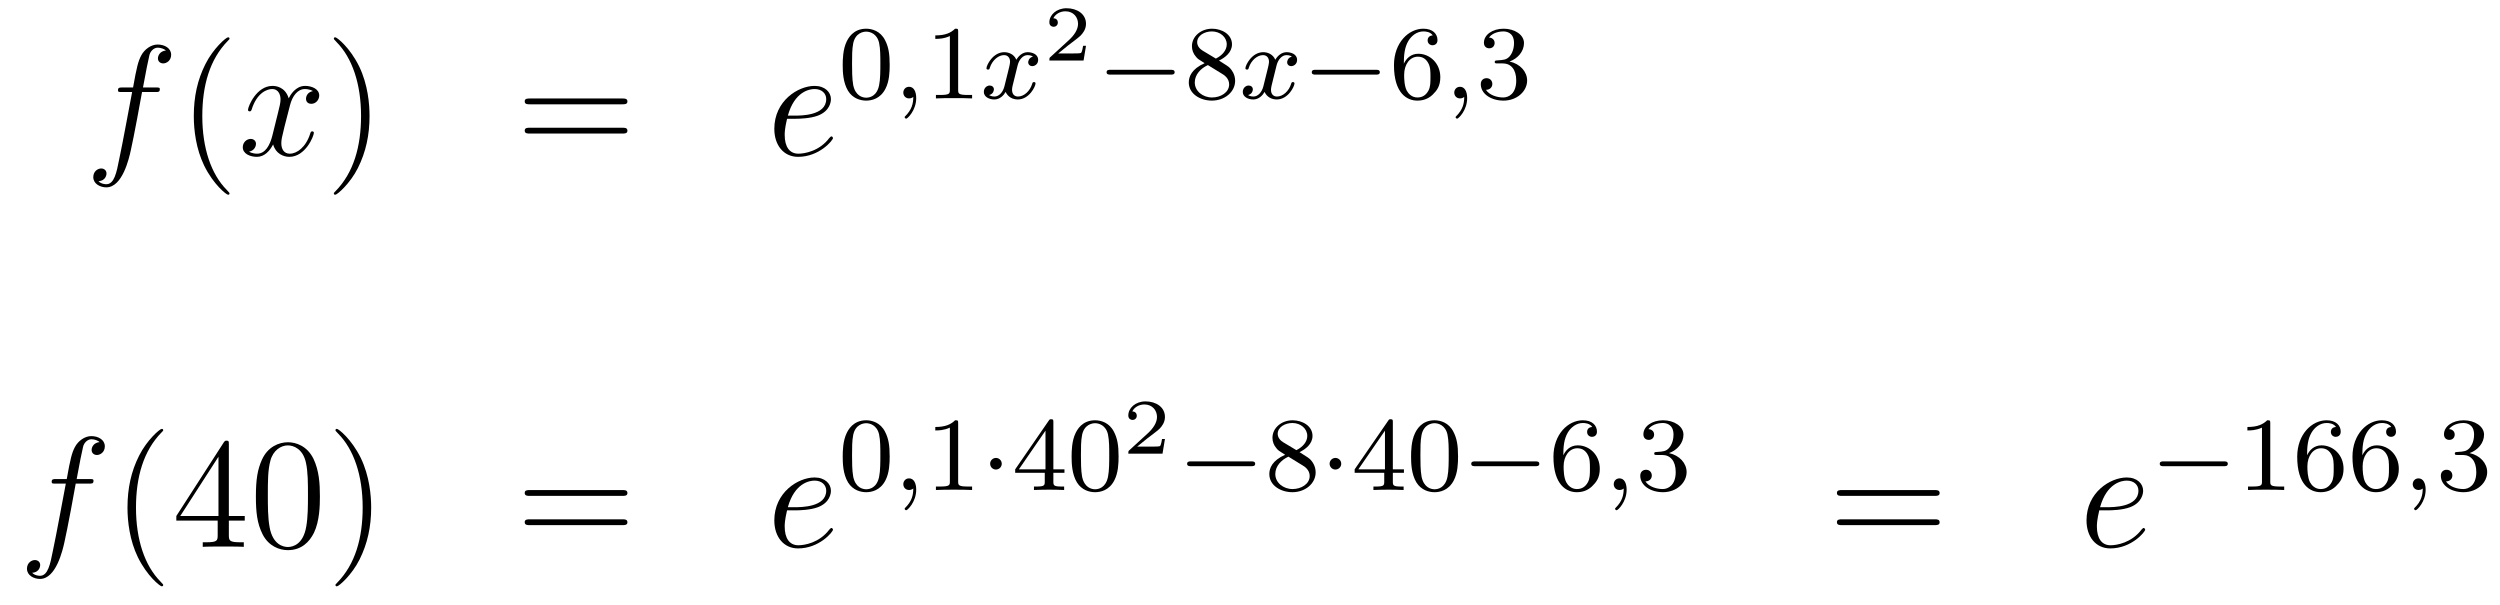 <?xml version='1.0'?>
<!-- This file was generated by dvisvgm 1.14.1 -->
<svg height='46pt' version='1.1' viewBox='0 -46 190 46' width='190pt' xmlns='http://www.w3.org/2000/svg' xmlns:xlink='http://www.w3.org/1999/xlink'>
<g id='page1'>
<g transform='matrix(1 0 0 1 -132 621)'>
<path d='M143.812 -660.006C144.051 -660.006 144.146 -660.006 144.146 -660.233C144.146 -660.352 144.051 -660.352 143.835 -660.352H142.867C143.094 -661.583 143.262 -662.432 143.357 -662.815C143.429 -663.102 143.68 -663.377 143.991 -663.377C144.242 -663.377 144.493 -663.269 144.612 -663.162C144.146 -663.114 144.003 -662.767 144.003 -662.564C144.003 -662.325 144.182 -662.181 144.409 -662.181C144.648 -662.181 145.007 -662.384 145.007 -662.839C145.007 -663.341 144.505 -663.616 143.979 -663.616C143.465 -663.616 142.963 -663.233 142.724 -662.767C142.508 -662.348 142.389 -661.918 142.114 -660.352H141.313C141.086 -660.352 140.967 -660.352 140.967 -660.137C140.967 -660.006 141.038 -660.006 141.277 -660.006H142.042C141.827 -658.894 141.337 -656.192 141.062 -654.913C140.859 -653.873 140.68 -653 140.082 -653C140.046 -653 139.699 -653 139.484 -653.227C140.094 -653.275 140.094 -653.801 140.094 -653.813C140.094 -654.052 139.914 -654.196 139.688 -654.196C139.448 -654.196 139.09 -653.992 139.09 -653.538C139.09 -653.024 139.616 -652.761 140.082 -652.761C141.301 -652.761 141.803 -654.949 141.935 -655.547C142.15 -656.467 142.736 -659.647 142.795 -660.006H143.812Z' fill-rule='evenodd'/>
<path d='M149.443 -652.295C149.443 -652.331 149.443 -652.355 149.24 -652.558C148.044 -653.766 147.375 -655.738 147.375 -658.177C147.375 -660.496 147.937 -662.492 149.323 -663.903C149.443 -664.01 149.443 -664.034 149.443 -664.07C149.443 -664.142 149.383 -664.166 149.335 -664.166C149.18 -664.166 148.2 -663.305 147.614 -662.133C147.004 -660.926 146.729 -659.647 146.729 -658.177C146.729 -657.112 146.897 -655.69 147.518 -654.411C148.223 -652.977 149.204 -652.199 149.335 -652.199C149.383 -652.199 149.443 -652.223 149.443 -652.295Z' fill-rule='evenodd'/>
<path d='M155.783 -660.077C155.4 -660.006 155.257 -659.719 155.257 -659.492C155.257 -659.205 155.484 -659.109 155.651 -659.109C156.01 -659.109 156.261 -659.42 156.261 -659.742C156.261 -660.245 155.687 -660.472 155.185 -660.472C154.456 -660.472 154.049 -659.754 153.942 -659.527C153.667 -660.424 152.925 -660.472 152.71 -660.472C151.491 -660.472 150.846 -658.906 150.846 -658.643C150.846 -658.595 150.893 -658.535 150.977 -658.535C151.073 -658.535 151.097 -658.607 151.12 -658.655C151.527 -659.982 152.328 -660.233 152.675 -660.233C153.213 -660.233 153.32 -659.731 153.32 -659.444C153.32 -659.181 153.248 -658.906 153.105 -658.332L152.699 -656.694C152.519 -655.977 152.173 -655.32 151.539 -655.32C151.479 -655.32 151.18 -655.32 150.929 -655.475C151.359 -655.559 151.455 -655.917 151.455 -656.061C151.455 -656.3 151.276 -656.443 151.049 -656.443C150.762 -656.443 150.451 -656.192 150.451 -655.81C150.451 -655.308 151.013 -655.08 151.527 -655.08C152.101 -655.08 152.507 -655.535 152.758 -656.025C152.949 -655.32 153.547 -655.08 153.99 -655.08C155.209 -655.08 155.854 -656.647 155.854 -656.909C155.854 -656.969 155.806 -657.017 155.735 -657.017C155.627 -657.017 155.615 -656.957 155.58 -656.862C155.257 -655.81 154.563 -655.32 154.026 -655.32C153.607 -655.32 153.38 -655.63 153.38 -656.12C153.38 -656.383 153.428 -656.575 153.619 -657.364L154.037 -658.989C154.217 -659.707 154.623 -660.233 155.173 -660.233C155.197 -660.233 155.532 -660.233 155.783 -660.077Z' fill-rule='evenodd'/>
<path d='M160.085 -658.177C160.085 -659.085 159.966 -660.567 159.296 -661.954C158.591 -663.388 157.611 -664.166 157.479 -664.166C157.431 -664.166 157.372 -664.142 157.372 -664.07C157.372 -664.034 157.372 -664.01 157.575 -663.807C158.77 -662.6 159.44 -660.627 159.44 -658.188C159.44 -655.869 158.878 -653.873 157.491 -652.462C157.372 -652.355 157.372 -652.331 157.372 -652.295C157.372 -652.223 157.431 -652.199 157.479 -652.199C157.634 -652.199 158.615 -653.06 159.201 -654.232C159.81 -655.451 160.085 -656.742 160.085 -658.177Z' fill-rule='evenodd'/>
<path d='M179.302 -659.073C179.469 -659.073 179.684 -659.073 179.684 -659.288C179.684 -659.515 179.481 -659.515 179.302 -659.515H172.261C172.093 -659.515 171.878 -659.515 171.878 -659.3C171.878 -659.073 172.081 -659.073 172.261 -659.073H179.302ZM179.302 -656.85C179.469 -656.85 179.684 -656.85 179.684 -657.065C179.684 -657.292 179.481 -657.292 179.302 -657.292H172.261C172.093 -657.292 171.878 -657.292 171.878 -657.077C171.878 -656.85 172.081 -656.85 172.261 -656.85H179.302Z' fill-rule='evenodd'/>
<path d='M192.45 -657.973C192.773 -657.973 193.585 -657.997 194.159 -658.212C195.067 -658.559 195.151 -659.253 195.151 -659.467C195.151 -659.993 194.698 -660.472 193.908 -660.472C192.653 -660.472 190.848 -659.336 190.848 -657.208C190.848 -655.953 191.565 -655.08 192.653 -655.08C194.279 -655.08 195.307 -656.347 195.307 -656.503C195.307 -656.575 195.235 -656.634 195.187 -656.634C195.151 -656.634 195.139 -656.622 195.031 -656.515C194.267 -655.499 193.132 -655.32 192.677 -655.32C191.995 -655.32 191.637 -655.857 191.637 -656.742C191.637 -656.909 191.637 -657.208 191.816 -657.973H192.45ZM191.876 -658.212C192.39 -660.053 193.525 -660.233 193.908 -660.233C194.434 -660.233 194.792 -659.922 194.792 -659.467C194.792 -658.212 192.88 -658.212 192.378 -658.212H191.876Z' fill-rule='evenodd'/>
<path d='M199.616 -662.062C199.616 -662.914 199.529 -663.432 199.266 -663.942C198.916 -664.644 198.27 -664.819 197.832 -664.819C196.828 -664.819 196.46 -664.07 196.349 -663.847C196.062 -663.265 196.046 -662.476 196.046 -662.062C196.046 -661.536 196.07 -660.731 196.453 -660.094C196.819 -659.504 197.41 -659.353 197.832 -659.353C198.214 -659.353 198.899 -659.472 199.298 -660.261C199.592 -660.835 199.616 -661.544 199.616 -662.062ZM197.832 -659.576C197.561 -659.576 197.011 -659.703 196.843 -660.54C196.756 -660.994 196.756 -661.743 196.756 -662.157C196.756 -662.707 196.756 -663.265 196.843 -663.703C197.011 -664.516 197.633 -664.596 197.832 -664.596C198.102 -664.596 198.653 -664.46 198.812 -663.735C198.907 -663.297 198.907 -662.699 198.907 -662.157C198.907 -661.687 198.907 -660.97 198.812 -660.524C198.644 -659.687 198.095 -659.576 197.832 -659.576Z' fill-rule='evenodd'/>
<path d='M201.409 -659.639C201.409 -659.122 201.298 -658.668 200.803 -658.173C200.772 -658.149 200.755 -658.133 200.755 -658.094C200.755 -658.03 200.82 -657.982 200.875 -657.982C200.971 -657.982 201.632 -658.612 201.632 -659.544C201.632 -660.054 201.442 -660.404 201.09 -660.404C200.812 -660.404 200.652 -660.181 200.652 -659.966C200.652 -659.743 200.803 -659.52 201.098 -659.52C201.29 -659.52 201.409 -659.632 201.409 -659.639Z' fill-rule='evenodd'/>
<path d='M204.82 -664.596C204.82 -664.811 204.804 -664.819 204.588 -664.819C204.262 -664.5 203.839 -664.309 203.083 -664.309V-664.046C203.298 -664.046 203.728 -664.046 204.19 -664.261V-660.173C204.19 -659.878 204.167 -659.783 203.41 -659.783H203.13V-659.52C203.458 -659.544 204.143 -659.544 204.502 -659.544C204.859 -659.544 205.553 -659.544 205.879 -659.52V-659.783H205.601C204.844 -659.783 204.82 -659.878 204.82 -660.173V-664.596Z' fill-rule='evenodd'/>
<path d='M210.509 -662.699C210.158 -662.612 210.143 -662.301 210.143 -662.269C210.143 -662.094 210.278 -661.974 210.454 -661.974C210.629 -661.974 210.899 -662.11 210.899 -662.452C210.899 -662.907 210.397 -663.034 210.102 -663.034C209.728 -663.034 209.425 -662.771 209.242 -662.46C209.066 -662.883 208.652 -663.034 208.326 -663.034C207.457 -663.034 206.971 -662.038 206.971 -661.815C206.971 -661.743 207.026 -661.711 207.091 -661.711C207.186 -661.711 207.202 -661.751 207.226 -661.847C207.409 -662.428 207.888 -662.811 208.302 -662.811C208.613 -662.811 208.764 -662.588 208.764 -662.301C208.764 -662.142 208.668 -661.775 208.604 -661.52C208.549 -661.289 208.374 -660.58 208.333 -660.428C208.222 -659.998 207.935 -659.663 207.576 -659.663C207.545 -659.663 207.337 -659.663 207.17 -659.775C207.536 -659.862 207.536 -660.197 207.536 -660.205C207.536 -660.388 207.394 -660.5 207.218 -660.5C207.002 -660.5 206.772 -660.317 206.772 -660.014C206.772 -659.647 207.162 -659.44 207.569 -659.44C207.991 -659.44 208.286 -659.759 208.429 -660.014C208.604 -659.623 208.972 -659.44 209.353 -659.44C210.222 -659.44 210.701 -660.436 210.701 -660.659C210.701 -660.739 210.636 -660.763 210.581 -660.763C210.485 -660.763 210.469 -660.707 210.445 -660.627C210.286 -660.094 209.832 -659.663 209.37 -659.663C209.106 -659.663 208.915 -659.839 208.915 -660.173C208.915 -660.333 208.963 -660.516 209.075 -660.962C209.131 -661.201 209.306 -661.902 209.346 -662.054C209.458 -662.468 209.736 -662.811 210.095 -662.811C210.134 -662.811 210.342 -662.811 210.509 -662.699Z' fill-rule='evenodd'/>
<path d='M214.536 -663.517H214.315C214.303 -663.434 214.243 -663.039 214.153 -662.974C214.112 -662.938 213.628 -662.938 213.544 -662.938H212.426L213.191 -663.559C213.395 -663.721 213.926 -664.103 214.112 -664.282C214.291 -664.462 214.536 -664.766 214.536 -665.191C214.536 -665.937 213.86 -666.374 213.06 -666.374C212.288 -666.374 211.751 -665.866 211.751 -665.304C211.751 -664.999 212.008 -664.963 212.074 -664.963C212.222 -664.963 212.396 -665.071 212.396 -665.286C212.396 -665.418 212.318 -665.609 212.056 -665.609C212.192 -665.914 212.557 -666.141 212.97 -666.141C213.598 -666.141 213.932 -665.675 213.932 -665.191C213.932 -664.766 213.652 -664.33 213.233 -663.948L211.817 -662.651C211.757 -662.591 211.751 -662.585 211.751 -662.4H214.351L214.536 -663.517Z' fill-rule='evenodd'/>
<path d='M220.97 -661.329C221.098 -661.329 221.273 -661.329 221.273 -661.512C221.273 -661.695 221.098 -661.695 220.97 -661.695H216.404C216.276 -661.695 216.101 -661.695 216.101 -661.512C216.101 -661.329 216.276 -661.329 216.404 -661.329H220.97Z' fill-rule='evenodd'/>
<path d='M224.644 -662.397C225.09 -662.612 225.631 -663.01 225.631 -663.632C225.631 -664.389 224.858 -664.819 224.117 -664.819C223.273 -664.819 222.587 -664.237 222.587 -663.488C222.587 -663.193 222.691 -662.922 222.89 -662.692C223.026 -662.524 223.057 -662.508 223.552 -662.197C222.563 -661.759 222.348 -661.177 222.348 -660.731C222.348 -659.855 223.232 -659.353 224.101 -659.353C225.082 -659.353 225.87 -660.014 225.87 -660.859C225.87 -661.361 225.599 -661.695 225.472 -661.831C225.336 -661.958 225.329 -661.966 224.644 -662.397ZM223.408 -663.146C223.177 -663.281 222.985 -663.512 222.985 -663.791C222.985 -664.293 223.536 -664.612 224.101 -664.612C224.723 -664.612 225.233 -664.189 225.233 -663.632C225.233 -663.169 224.874 -662.779 224.405 -662.548L223.408 -663.146ZM223.799 -662.054C223.83 -662.038 224.738 -661.48 224.874 -661.392C225.001 -661.321 225.416 -661.066 225.416 -660.588C225.416 -659.974 224.771 -659.592 224.117 -659.592C223.408 -659.592 222.803 -660.078 222.803 -660.731C222.803 -661.329 223.248 -661.799 223.799 -662.054Z' fill-rule='evenodd'/>
<path d='M230.189 -662.699C229.838 -662.612 229.823 -662.301 229.823 -662.269C229.823 -662.094 229.958 -661.974 230.134 -661.974C230.309 -661.974 230.579 -662.11 230.579 -662.452C230.579 -662.907 230.077 -663.034 229.782 -663.034C229.408 -663.034 229.105 -662.771 228.922 -662.46C228.746 -662.883 228.332 -663.034 228.006 -663.034C227.137 -663.034 226.651 -662.038 226.651 -661.815C226.651 -661.743 226.706 -661.711 226.771 -661.711C226.866 -661.711 226.882 -661.751 226.906 -661.847C227.089 -662.428 227.568 -662.811 227.982 -662.811C228.293 -662.811 228.444 -662.588 228.444 -662.301C228.444 -662.142 228.348 -661.775 228.284 -661.52C228.229 -661.289 228.054 -660.58 228.013 -660.428C227.902 -659.998 227.615 -659.663 227.256 -659.663C227.225 -659.663 227.017 -659.663 226.85 -659.775C227.216 -659.862 227.216 -660.197 227.216 -660.205C227.216 -660.388 227.074 -660.5 226.898 -660.5C226.682 -660.5 226.452 -660.317 226.452 -660.014C226.452 -659.647 226.842 -659.44 227.249 -659.44C227.671 -659.44 227.966 -659.759 228.109 -660.014C228.284 -659.623 228.652 -659.44 229.033 -659.44C229.902 -659.44 230.381 -660.436 230.381 -660.659C230.381 -660.739 230.316 -660.763 230.261 -660.763C230.165 -660.763 230.149 -660.707 230.125 -660.627C229.966 -660.094 229.512 -659.663 229.05 -659.663C228.786 -659.663 228.595 -659.839 228.595 -660.173C228.595 -660.333 228.643 -660.516 228.755 -660.962C228.811 -661.201 228.986 -661.902 229.026 -662.054C229.138 -662.468 229.416 -662.811 229.775 -662.811C229.814 -662.811 230.022 -662.811 230.189 -662.699Z' fill-rule='evenodd'/>
<path d='M236.563 -661.329C236.692 -661.329 236.867 -661.329 236.867 -661.512C236.867 -661.695 236.692 -661.695 236.563 -661.695H231.998C231.87 -661.695 231.695 -661.695 231.695 -661.512C231.695 -661.329 231.87 -661.329 231.998 -661.329H236.563Z' fill-rule='evenodd'/>
<path d='M238.691 -662.157C238.691 -662.819 238.747 -663.401 239.034 -663.887C239.273 -664.285 239.68 -664.612 240.181 -664.612C240.341 -664.612 240.707 -664.588 240.89 -664.309C240.532 -664.293 240.5 -664.022 240.5 -663.934C240.5 -663.695 240.683 -663.56 240.875 -663.56C241.018 -663.56 241.249 -663.648 241.249 -663.95C241.249 -664.428 240.89 -664.819 240.173 -664.819C239.065 -664.819 237.942 -663.767 237.942 -662.046C237.942 -659.887 238.946 -659.353 239.719 -659.353C240.102 -659.353 240.516 -659.456 240.875 -659.799C241.193 -660.11 241.464 -660.444 241.464 -661.137C241.464 -662.182 240.676 -662.914 239.791 -662.914C239.218 -662.914 238.874 -662.548 238.691 -662.157ZM239.719 -659.592C239.297 -659.592 239.034 -659.887 238.914 -660.11C238.73 -660.468 238.715 -661.01 238.715 -661.313C238.715 -662.102 239.146 -662.692 239.759 -662.692C240.157 -662.692 240.396 -662.484 240.547 -662.205C240.715 -661.911 240.715 -661.552 240.715 -661.146C240.715 -660.739 240.715 -660.388 240.556 -660.102C240.348 -659.735 240.07 -659.592 239.719 -659.592Z' fill-rule='evenodd'/>
<path d='M243.281 -659.639C243.281 -659.122 243.169 -658.668 242.675 -658.173C242.644 -658.149 242.627 -658.133 242.627 -658.094C242.627 -658.03 242.69 -657.982 242.747 -657.982C242.843 -657.982 243.504 -658.612 243.504 -659.544C243.504 -660.054 243.312 -660.404 242.962 -660.404C242.683 -660.404 242.524 -660.181 242.524 -659.966C242.524 -659.743 242.675 -659.52 242.97 -659.52C243.161 -659.52 243.281 -659.632 243.281 -659.639Z' fill-rule='evenodd'/>
<path d='M246.205 -662.182C246.835 -662.182 247.234 -661.719 247.234 -660.882C247.234 -659.887 246.667 -659.592 246.245 -659.592C245.807 -659.592 245.209 -659.751 244.93 -660.173C245.216 -660.173 245.417 -660.357 245.417 -660.62C245.417 -660.875 245.233 -661.058 244.978 -661.058C244.763 -661.058 244.54 -660.922 244.54 -660.604C244.54 -659.847 245.352 -659.353 246.26 -659.353C247.321 -659.353 248.062 -660.086 248.062 -660.882C248.062 -661.544 247.536 -662.15 246.724 -662.325C247.352 -662.548 247.823 -663.09 247.823 -663.727C247.823 -664.365 247.105 -664.819 246.277 -664.819C245.424 -664.819 244.778 -664.357 244.778 -663.751C244.778 -663.456 244.978 -663.329 245.185 -663.329C245.432 -663.329 245.592 -663.504 245.592 -663.735C245.592 -664.03 245.336 -664.142 245.161 -664.15C245.496 -664.588 246.109 -664.612 246.253 -664.612C246.46 -664.612 247.066 -664.548 247.066 -663.727C247.066 -663.169 246.835 -662.835 246.724 -662.707C246.484 -662.46 246.301 -662.444 245.815 -662.412C245.663 -662.405 245.599 -662.397 245.599 -662.293C245.599 -662.182 245.671 -662.182 245.807 -662.182H246.205Z' fill-rule='evenodd'/>
<path d='M138.772 -630.246C139.011 -630.246 139.106 -630.246 139.106 -630.473C139.106 -630.592 139.011 -630.592 138.795 -630.592H137.827C138.054 -631.823 138.222 -632.672 138.317 -633.055C138.389 -633.342 138.64 -633.617 138.951 -633.617C139.202 -633.617 139.453 -633.509 139.572 -633.402C139.106 -633.354 138.963 -633.007 138.963 -632.804C138.963 -632.565 139.142 -632.421 139.369 -632.421C139.608 -632.421 139.967 -632.624 139.967 -633.079C139.967 -633.581 139.465 -633.856 138.939 -633.856C138.425 -633.856 137.923 -633.473 137.684 -633.007C137.468 -632.588 137.349 -632.158 137.074 -630.592H136.273C136.046 -630.592 135.927 -630.592 135.927 -630.377C135.927 -630.246 135.998 -630.246 136.237 -630.246H137.002C136.787 -629.134 136.297 -626.432 136.022 -625.153C135.819 -624.113 135.64 -623.24 135.042 -623.24C135.006 -623.24 134.659 -623.24 134.444 -623.467C135.054 -623.515 135.054 -624.041 135.054 -624.053C135.054 -624.292 134.874 -624.436 134.648 -624.436C134.408 -624.436 134.05 -624.232 134.05 -623.778C134.05 -623.264 134.576 -623.001 135.042 -623.001C136.261 -623.001 136.763 -625.189 136.895 -625.787C137.11 -626.707 137.696 -629.887 137.755 -630.246H138.772Z' fill-rule='evenodd'/>
<path d='M144.403 -622.535C144.403 -622.571 144.403 -622.595 144.2 -622.798C143.004 -624.006 142.335 -625.978 142.335 -628.417C142.335 -630.736 142.897 -632.732 144.283 -634.143C144.403 -634.25 144.403 -634.274 144.403 -634.31C144.403 -634.382 144.343 -634.406 144.295 -634.406C144.14 -634.406 143.16 -633.545 142.574 -632.373C141.964 -631.166 141.689 -629.887 141.689 -628.417C141.689 -627.352 141.857 -625.93 142.478 -624.651C143.183 -623.217 144.164 -622.439 144.295 -622.439C144.343 -622.439 144.403 -622.463 144.403 -622.535ZM149.393 -633.222C149.393 -633.449 149.393 -633.509 149.226 -633.509C149.13 -633.509 149.094 -633.509 148.999 -633.366L145.401 -627.783V-627.436H148.544V-626.348C148.544 -625.906 148.521 -625.787 147.648 -625.787H147.409V-625.44C147.684 -625.464 148.628 -625.464 148.963 -625.464S150.254 -625.464 150.529 -625.44V-625.787H150.29C149.429 -625.787 149.393 -625.906 149.393 -626.348V-627.436H150.601V-627.783H149.393V-633.222ZM148.604 -632.29V-627.783H145.699L148.604 -632.29ZM156.313 -629.265C156.313 -630.258 156.253 -631.226 155.823 -632.134C155.333 -633.127 154.472 -633.389 153.886 -633.389C153.193 -633.389 152.344 -633.043 151.902 -632.051C151.567 -631.297 151.448 -630.556 151.448 -629.265C151.448 -628.106 151.531 -627.233 151.962 -626.384C152.428 -625.476 153.253 -625.189 153.875 -625.189C154.914 -625.189 155.512 -625.811 155.859 -626.504C156.289 -627.4 156.313 -628.572 156.313 -629.265ZM153.875 -625.428C153.492 -625.428 152.715 -625.643 152.488 -626.946C152.356 -627.663 152.356 -628.572 152.356 -629.409C152.356 -630.389 152.356 -631.273 152.548 -631.979C152.751 -632.78 153.36 -633.15 153.875 -633.15C154.329 -633.15 155.022 -632.875 155.249 -631.848C155.405 -631.166 155.405 -630.222 155.405 -629.409C155.405 -628.608 155.405 -627.699 155.273 -626.97C155.046 -625.655 154.293 -625.428 153.875 -625.428ZM160.209 -628.417C160.209 -629.325 160.089 -630.807 159.42 -632.194C158.714 -633.628 157.734 -634.406 157.603 -634.406C157.555 -634.406 157.495 -634.382 157.495 -634.31C157.495 -634.274 157.495 -634.25 157.698 -634.047C158.894 -632.84 159.563 -630.867 159.563 -628.428C159.563 -626.109 159.001 -624.113 157.614 -622.702C157.495 -622.595 157.495 -622.571 157.495 -622.535C157.495 -622.463 157.555 -622.439 157.603 -622.439C157.758 -622.439 158.738 -623.3 159.324 -624.472C159.934 -625.691 160.209 -626.982 160.209 -628.417Z' fill-rule='evenodd'/>
<path d='M179.302 -629.313C179.469 -629.313 179.684 -629.313 179.684 -629.528C179.684 -629.755 179.481 -629.755 179.302 -629.755H172.261C172.093 -629.755 171.878 -629.755 171.878 -629.54C171.878 -629.313 172.082 -629.313 172.261 -629.313H179.302ZM179.302 -627.09C179.469 -627.09 179.684 -627.09 179.684 -627.305C179.684 -627.532 179.481 -627.532 179.302 -627.532H172.261C172.093 -627.532 171.878 -627.532 171.878 -627.317C171.878 -627.09 172.082 -627.09 172.261 -627.09H179.302Z' fill-rule='evenodd'/>
<path d='M192.45 -628.213C192.773 -628.213 193.585 -628.237 194.159 -628.452C195.068 -628.799 195.151 -629.493 195.151 -629.707C195.151 -630.233 194.698 -630.712 193.908 -630.712C192.653 -630.712 190.848 -629.576 190.848 -627.448C190.848 -626.193 191.565 -625.32 192.653 -625.32C194.279 -625.32 195.307 -626.587 195.307 -626.743C195.307 -626.815 195.235 -626.874 195.187 -626.874C195.151 -626.874 195.139 -626.862 195.032 -626.755C194.267 -625.739 193.132 -625.56 192.677 -625.56C191.996 -625.56 191.637 -626.097 191.637 -626.982C191.637 -627.149 191.637 -627.448 191.816 -628.213H192.45ZM191.876 -628.452C192.39 -630.293 193.525 -630.473 193.908 -630.473C194.434 -630.473 194.792 -630.162 194.792 -629.707C194.792 -628.452 192.88 -628.452 192.378 -628.452H191.876Z' fill-rule='evenodd'/>
<path d='M199.616 -632.302C199.616 -633.154 199.529 -633.672 199.266 -634.182C198.916 -634.884 198.27 -635.059 197.832 -635.059C196.828 -635.059 196.46 -634.31 196.349 -634.087C196.062 -633.505 196.046 -632.716 196.046 -632.302C196.046 -631.776 196.07 -630.971 196.453 -630.334C196.819 -629.744 197.41 -629.593 197.832 -629.593C198.214 -629.593 198.899 -629.712 199.298 -630.501C199.592 -631.075 199.616 -631.784 199.616 -632.302ZM197.832 -629.816C197.561 -629.816 197.011 -629.943 196.843 -630.78C196.756 -631.234 196.756 -631.983 196.756 -632.397C196.756 -632.947 196.756 -633.505 196.843 -633.943C197.011 -634.756 197.633 -634.836 197.832 -634.836C198.102 -634.836 198.653 -634.7 198.812 -633.975C198.907 -633.537 198.907 -632.939 198.907 -632.397C198.907 -631.927 198.907 -631.21 198.812 -630.764C198.644 -629.927 198.095 -629.816 197.832 -629.816Z' fill-rule='evenodd'/>
<path d='M201.409 -629.879C201.409 -629.362 201.298 -628.908 200.803 -628.413C200.772 -628.389 200.755 -628.373 200.755 -628.334C200.755 -628.27 200.82 -628.222 200.875 -628.222C200.971 -628.222 201.632 -628.852 201.632 -629.784C201.632 -630.294 201.442 -630.644 201.09 -630.644C200.812 -630.644 200.652 -630.421 200.652 -630.206C200.652 -629.983 200.803 -629.76 201.098 -629.76C201.29 -629.76 201.409 -629.872 201.409 -629.879Z' fill-rule='evenodd'/>
<path d='M204.82 -634.836C204.82 -635.051 204.804 -635.059 204.588 -635.059C204.262 -634.74 203.839 -634.549 203.083 -634.549V-634.286C203.298 -634.286 203.728 -634.286 204.19 -634.501V-630.413C204.19 -630.118 204.167 -630.023 203.41 -630.023H203.13V-629.76C203.458 -629.784 204.143 -629.784 204.502 -629.784C204.859 -629.784 205.553 -629.784 205.879 -629.76V-630.023H205.601C204.844 -630.023 204.82 -630.118 204.82 -630.413V-634.836Z' fill-rule='evenodd'/>
<path d='M208.134 -631.752C208.134 -632.023 207.911 -632.198 207.696 -632.198C207.442 -632.198 207.25 -631.991 207.25 -631.76C207.25 -631.489 207.473 -631.314 207.688 -631.314C207.943 -631.314 208.134 -631.521 208.134 -631.752Z' fill-rule='evenodd'/>
<path d='M212.056 -634.916C212.056 -635.075 212.056 -635.139 211.888 -635.139C211.784 -635.139 211.776 -635.131 211.697 -635.019L209.154 -631.33V-631.067H211.402V-630.405C211.402 -630.111 211.378 -630.023 210.764 -630.023H210.581V-629.76C211.258 -629.784 211.274 -629.784 211.728 -629.784C212.182 -629.784 212.198 -629.784 212.875 -629.76V-630.023H212.692C212.078 -630.023 212.056 -630.111 212.056 -630.405V-631.067H212.899V-631.33H212.056V-634.916ZM211.457 -634.27V-631.33H209.434L211.457 -634.27ZM217.012 -632.302C217.012 -633.154 216.924 -633.672 216.661 -634.182C216.311 -634.884 215.665 -635.059 215.227 -635.059C214.223 -635.059 213.857 -634.31 213.745 -634.087C213.458 -633.505 213.442 -632.716 213.442 -632.302C213.442 -631.776 213.466 -630.971 213.848 -630.334C214.216 -629.744 214.805 -629.593 215.227 -629.593C215.609 -629.593 216.295 -629.712 216.694 -630.501C216.988 -631.075 217.012 -631.784 217.012 -632.302ZM215.227 -629.816C214.956 -629.816 214.406 -629.943 214.238 -630.78C214.151 -631.234 214.151 -631.983 214.151 -632.397C214.151 -632.947 214.151 -633.505 214.238 -633.943C214.406 -634.756 215.028 -634.836 215.227 -634.836C215.498 -634.836 216.048 -634.7 216.208 -633.975C216.302 -633.537 216.302 -632.939 216.302 -632.397C216.302 -631.927 216.302 -631.21 216.208 -630.764C216.04 -629.927 215.49 -629.816 215.227 -629.816Z' fill-rule='evenodd'/>
<path d='M220.536 -633.637H220.315C220.303 -633.554 220.243 -633.159 220.153 -633.094C220.112 -633.058 219.628 -633.058 219.544 -633.058H218.426L219.191 -633.679C219.395 -633.841 219.926 -634.223 220.112 -634.402C220.291 -634.582 220.536 -634.886 220.536 -635.311C220.536 -636.057 219.86 -636.494 219.06 -636.494C218.288 -636.494 217.751 -635.986 217.751 -635.424C217.751 -635.119 218.008 -635.083 218.074 -635.083C218.222 -635.083 218.396 -635.191 218.396 -635.406C218.396 -635.538 218.318 -635.729 218.056 -635.729C218.192 -636.034 218.557 -636.261 218.97 -636.261C219.598 -636.261 219.932 -635.795 219.932 -635.311C219.932 -634.886 219.652 -634.45 219.233 -634.068L217.817 -632.771C217.757 -632.711 217.751 -632.705 217.751 -632.52H220.351L220.536 -633.637Z' fill-rule='evenodd'/>
<path d='M227.09 -631.569C227.218 -631.569 227.393 -631.569 227.393 -631.752C227.393 -631.935 227.218 -631.935 227.09 -631.935H222.524C222.396 -631.935 222.221 -631.935 222.221 -631.752C222.221 -631.569 222.396 -631.569 222.524 -631.569H227.09Z' fill-rule='evenodd'/>
<path d='M230.764 -632.637C231.21 -632.852 231.751 -633.25 231.751 -633.872C231.751 -634.629 230.978 -635.059 230.237 -635.059C229.393 -635.059 228.707 -634.477 228.707 -633.728C228.707 -633.433 228.811 -633.162 229.01 -632.932C229.146 -632.764 229.177 -632.748 229.672 -632.437C228.683 -631.999 228.468 -631.417 228.468 -630.971C228.468 -630.095 229.352 -629.593 230.221 -629.593C231.202 -629.593 231.99 -630.254 231.99 -631.099C231.99 -631.601 231.719 -631.935 231.592 -632.071C231.456 -632.198 231.449 -632.206 230.764 -632.637ZM229.528 -633.386C229.297 -633.521 229.105 -633.752 229.105 -634.031C229.105 -634.533 229.656 -634.852 230.221 -634.852C230.843 -634.852 231.353 -634.429 231.353 -633.872C231.353 -633.409 230.994 -633.019 230.525 -632.788L229.528 -633.386ZM229.919 -632.294C229.95 -632.278 230.858 -631.72 230.994 -631.632C231.121 -631.561 231.536 -631.306 231.536 -630.828C231.536 -630.214 230.891 -629.832 230.237 -629.832C229.528 -629.832 228.923 -630.318 228.923 -630.971C228.923 -631.569 229.368 -632.039 229.919 -632.294Z' fill-rule='evenodd'/>
<path d='M233.934 -631.752C233.934 -632.023 233.711 -632.198 233.496 -632.198C233.242 -632.198 233.05 -631.991 233.05 -631.76C233.05 -631.489 233.273 -631.314 233.488 -631.314C233.743 -631.314 233.934 -631.521 233.934 -631.752Z' fill-rule='evenodd'/>
<path d='M237.856 -634.916C237.856 -635.075 237.856 -635.139 237.688 -635.139C237.584 -635.139 237.576 -635.131 237.497 -635.019L234.954 -631.33V-631.067H237.202V-630.405C237.202 -630.111 237.178 -630.023 236.564 -630.023H236.381V-629.76C237.058 -629.784 237.074 -629.784 237.528 -629.784S237.998 -629.784 238.675 -629.76V-630.023H238.492C237.878 -630.023 237.856 -630.111 237.856 -630.405V-631.067H238.699V-631.33H237.856V-634.916ZM237.257 -634.27V-631.33H235.234L237.257 -634.27ZM242.812 -632.302C242.812 -633.154 242.724 -633.672 242.461 -634.182C242.111 -634.884 241.465 -635.059 241.027 -635.059C240.023 -635.059 239.657 -634.31 239.545 -634.087C239.258 -633.505 239.242 -632.716 239.242 -632.302C239.242 -631.776 239.266 -630.971 239.648 -630.334C240.016 -629.744 240.605 -629.593 241.027 -629.593C241.409 -629.593 242.095 -629.712 242.494 -630.501C242.788 -631.075 242.812 -631.784 242.812 -632.302ZM241.027 -629.816C240.756 -629.816 240.206 -629.943 240.038 -630.78C239.951 -631.234 239.951 -631.983 239.951 -632.397C239.951 -632.947 239.951 -633.505 240.038 -633.943C240.206 -634.756 240.828 -634.836 241.027 -634.836C241.298 -634.836 241.848 -634.7 242.008 -633.975C242.102 -633.537 242.102 -632.939 242.102 -632.397C242.102 -631.927 242.102 -631.21 242.008 -630.764C241.84 -629.927 241.29 -629.816 241.027 -629.816Z' fill-rule='evenodd'/>
<path d='M248.683 -631.569C248.812 -631.569 248.987 -631.569 248.987 -631.752C248.987 -631.935 248.812 -631.935 248.683 -631.935H244.118C243.99 -631.935 243.815 -631.935 243.815 -631.752C243.815 -631.569 243.99 -631.569 244.118 -631.569H248.683Z' fill-rule='evenodd'/>
<path d='M250.811 -632.397C250.811 -633.059 250.867 -633.641 251.154 -634.127C251.393 -634.525 251.8 -634.852 252.301 -634.852C252.461 -634.852 252.827 -634.828 253.01 -634.549C252.652 -634.533 252.62 -634.262 252.62 -634.174C252.62 -633.935 252.803 -633.8 252.995 -633.8C253.138 -633.8 253.369 -633.888 253.369 -634.19C253.369 -634.668 253.01 -635.059 252.293 -635.059C251.185 -635.059 250.062 -634.007 250.062 -632.286C250.062 -630.127 251.066 -629.593 251.839 -629.593C252.222 -629.593 252.636 -629.696 252.995 -630.039C253.313 -630.35 253.584 -630.684 253.584 -631.377C253.584 -632.422 252.796 -633.154 251.911 -633.154C251.338 -633.154 250.994 -632.788 250.811 -632.397ZM251.839 -629.832C251.417 -629.832 251.154 -630.127 251.034 -630.35C250.85 -630.708 250.835 -631.25 250.835 -631.553C250.835 -632.342 251.266 -632.932 251.879 -632.932C252.277 -632.932 252.516 -632.724 252.667 -632.445C252.835 -632.151 252.835 -631.792 252.835 -631.386C252.835 -630.979 252.835 -630.628 252.676 -630.342C252.468 -629.975 252.19 -629.832 251.839 -629.832Z' fill-rule='evenodd'/>
<path d='M255.401 -629.879C255.401 -629.362 255.289 -628.908 254.795 -628.413C254.764 -628.389 254.747 -628.373 254.747 -628.334C254.747 -628.27 254.81 -628.222 254.867 -628.222C254.963 -628.222 255.624 -628.852 255.624 -629.784C255.624 -630.294 255.432 -630.644 255.082 -630.644C254.803 -630.644 254.644 -630.421 254.644 -630.206C254.644 -629.983 254.795 -629.76 255.09 -629.76C255.281 -629.76 255.401 -629.872 255.401 -629.879Z' fill-rule='evenodd'/>
<path d='M258.325 -632.422C258.955 -632.422 259.354 -631.959 259.354 -631.122C259.354 -630.127 258.787 -629.832 258.365 -629.832C257.927 -629.832 257.329 -629.991 257.05 -630.413C257.336 -630.413 257.537 -630.597 257.537 -630.86C257.537 -631.115 257.353 -631.298 257.098 -631.298C256.883 -631.298 256.66 -631.162 256.66 -630.844C256.66 -630.087 257.472 -629.593 258.38 -629.593C259.441 -629.593 260.182 -630.326 260.182 -631.122C260.182 -631.784 259.656 -632.39 258.844 -632.565C259.472 -632.788 259.943 -633.33 259.943 -633.967C259.943 -634.605 259.225 -635.059 258.397 -635.059C257.544 -635.059 256.898 -634.597 256.898 -633.991C256.898 -633.696 257.098 -633.569 257.305 -633.569C257.552 -633.569 257.712 -633.744 257.712 -633.975C257.712 -634.27 257.456 -634.382 257.281 -634.39C257.616 -634.828 258.229 -634.852 258.373 -634.852C258.58 -634.852 259.186 -634.788 259.186 -633.967C259.186 -633.409 258.955 -633.075 258.844 -632.947C258.604 -632.7 258.421 -632.684 257.935 -632.652C257.783 -632.645 257.719 -632.637 257.719 -632.533C257.719 -632.422 257.791 -632.422 257.927 -632.422H258.325Z' fill-rule='evenodd'/>
<path d='M279.029 -629.313C279.197 -629.313 279.412 -629.313 279.412 -629.528C279.412 -629.755 279.209 -629.755 279.029 -629.755H271.988C271.82 -629.755 271.606 -629.755 271.606 -629.54C271.606 -629.313 271.808 -629.313 271.988 -629.313H279.029ZM279.029 -627.09C279.197 -627.09 279.412 -627.09 279.412 -627.305C279.412 -627.532 279.209 -627.532 279.029 -627.532H271.988C271.82 -627.532 271.606 -627.532 271.606 -627.317C271.606 -627.09 271.808 -627.09 271.988 -627.09H279.029Z' fill-rule='evenodd'/>
<path d='M292.177 -628.213C292.5 -628.213 293.312 -628.237 293.886 -628.452C294.796 -628.799 294.878 -629.493 294.878 -629.707C294.878 -630.233 294.425 -630.712 293.635 -630.712C292.38 -630.712 290.575 -629.576 290.575 -627.448C290.575 -626.193 291.293 -625.32 292.38 -625.32C294.006 -625.32 295.034 -626.587 295.034 -626.743C295.034 -626.815 294.962 -626.874 294.914 -626.874C294.878 -626.874 294.866 -626.862 294.76 -626.755C293.994 -625.739 292.859 -625.56 292.404 -625.56C291.722 -625.56 291.364 -626.097 291.364 -626.982C291.364 -627.149 291.364 -627.448 291.544 -628.213H292.177ZM291.604 -628.452C292.117 -630.293 293.252 -630.473 293.635 -630.473C294.161 -630.473 294.52 -630.162 294.52 -629.707C294.52 -628.452 292.607 -628.452 292.105 -628.452H291.604Z' fill-rule='evenodd'/>
<path d='M301.01 -631.569C301.138 -631.569 301.313 -631.569 301.313 -631.752C301.313 -631.935 301.138 -631.935 301.01 -631.935H296.444C296.316 -631.935 296.141 -631.935 296.141 -631.752C296.141 -631.569 296.316 -631.569 296.444 -631.569H301.01Z' fill-rule='evenodd'/>
<path d='M304.54 -634.836C304.54 -635.051 304.524 -635.059 304.308 -635.059C303.982 -634.74 303.559 -634.549 302.803 -634.549V-634.286C303.018 -634.286 303.448 -634.286 303.91 -634.501V-630.413C303.91 -630.118 303.887 -630.023 303.13 -630.023H302.85V-629.76C303.178 -629.784 303.863 -629.784 304.222 -629.784C304.579 -629.784 305.273 -629.784 305.599 -629.76V-630.023H305.321C304.564 -630.023 304.54 -630.118 304.54 -630.413V-634.836ZM307.337 -632.397C307.337 -633.059 307.393 -633.641 307.68 -634.127C307.919 -634.525 308.326 -634.852 308.827 -634.852C308.987 -634.852 309.353 -634.828 309.536 -634.549C309.178 -634.533 309.146 -634.262 309.146 -634.174C309.146 -633.935 309.33 -633.8 309.521 -633.8C309.664 -633.8 309.895 -633.888 309.895 -634.19C309.895 -634.668 309.536 -635.059 308.82 -635.059C307.711 -635.059 306.588 -634.007 306.588 -632.286C306.588 -630.127 307.592 -629.593 308.365 -629.593C308.748 -629.593 309.162 -629.696 309.521 -630.039C309.839 -630.35 310.11 -630.684 310.11 -631.377C310.11 -632.422 309.322 -633.154 308.437 -633.154C307.864 -633.154 307.52 -632.788 307.337 -632.397ZM308.365 -629.832C307.943 -629.832 307.68 -630.127 307.56 -630.35C307.378 -630.708 307.361 -631.25 307.361 -631.553C307.361 -632.342 307.792 -632.932 308.405 -632.932C308.803 -632.932 309.043 -632.724 309.194 -632.445C309.361 -632.151 309.361 -631.792 309.361 -631.386C309.361 -630.979 309.361 -630.628 309.202 -630.342C308.995 -629.975 308.716 -629.832 308.365 -629.832ZM311.537 -632.397C311.537 -633.059 311.593 -633.641 311.88 -634.127C312.119 -634.525 312.526 -634.852 313.027 -634.852C313.187 -634.852 313.553 -634.828 313.736 -634.549C313.378 -634.533 313.346 -634.262 313.346 -634.174C313.346 -633.935 313.53 -633.8 313.721 -633.8C313.864 -633.8 314.095 -633.888 314.095 -634.19C314.095 -634.668 313.736 -635.059 313.02 -635.059C311.911 -635.059 310.788 -634.007 310.788 -632.286C310.788 -630.127 311.792 -629.593 312.565 -629.593C312.948 -629.593 313.362 -629.696 313.721 -630.039C314.039 -630.35 314.31 -630.684 314.31 -631.377C314.31 -632.422 313.522 -633.154 312.637 -633.154C312.064 -633.154 311.72 -632.788 311.537 -632.397ZM312.565 -629.832C312.143 -629.832 311.88 -630.127 311.76 -630.35C311.578 -630.708 311.561 -631.25 311.561 -631.553C311.561 -632.342 311.992 -632.932 312.605 -632.932C313.003 -632.932 313.243 -632.724 313.394 -632.445C313.561 -632.151 313.561 -631.792 313.561 -631.386C313.561 -630.979 313.561 -630.628 313.402 -630.342C313.195 -629.975 312.916 -629.832 312.565 -629.832Z' fill-rule='evenodd'/>
<path d='M316.126 -629.879C316.126 -629.362 316.014 -628.908 315.52 -628.413C315.488 -628.389 315.472 -628.373 315.472 -628.334C315.472 -628.27 315.535 -628.222 315.592 -628.222C315.688 -628.222 316.349 -628.852 316.349 -629.784C316.349 -630.294 316.157 -630.644 315.806 -630.644C315.528 -630.644 315.368 -630.421 315.368 -630.206C315.368 -629.983 315.52 -629.76 315.815 -629.76C316.006 -629.76 316.126 -629.872 316.126 -629.879Z' fill-rule='evenodd'/>
<path d='M319.17 -632.422C319.799 -632.422 320.198 -631.959 320.198 -631.122C320.198 -630.127 319.632 -629.832 319.21 -629.832C318.772 -629.832 318.174 -629.991 317.894 -630.413C318.181 -630.413 318.38 -630.597 318.38 -630.86C318.38 -631.115 318.198 -631.298 317.942 -631.298C317.728 -631.298 317.504 -631.162 317.504 -630.844C317.504 -630.087 318.317 -629.593 319.225 -629.593C320.285 -629.593 321.026 -630.326 321.026 -631.122C321.026 -631.784 320.501 -632.39 319.688 -632.565C320.317 -632.788 320.788 -633.33 320.788 -633.967C320.788 -634.605 320.07 -635.059 319.242 -635.059C318.389 -635.059 317.743 -634.597 317.743 -633.991C317.743 -633.696 317.942 -633.569 318.15 -633.569C318.397 -633.569 318.557 -633.744 318.557 -633.975C318.557 -634.27 318.301 -634.382 318.126 -634.39C318.461 -634.828 319.074 -634.852 319.218 -634.852C319.424 -634.852 320.03 -634.788 320.03 -633.967C320.03 -633.409 319.799 -633.075 319.688 -632.947C319.448 -632.7 319.265 -632.684 318.779 -632.652C318.628 -632.645 318.564 -632.637 318.564 -632.533C318.564 -632.422 318.636 -632.422 318.772 -632.422H319.17Z' fill-rule='evenodd'/>
</g>
</g>
</svg>
